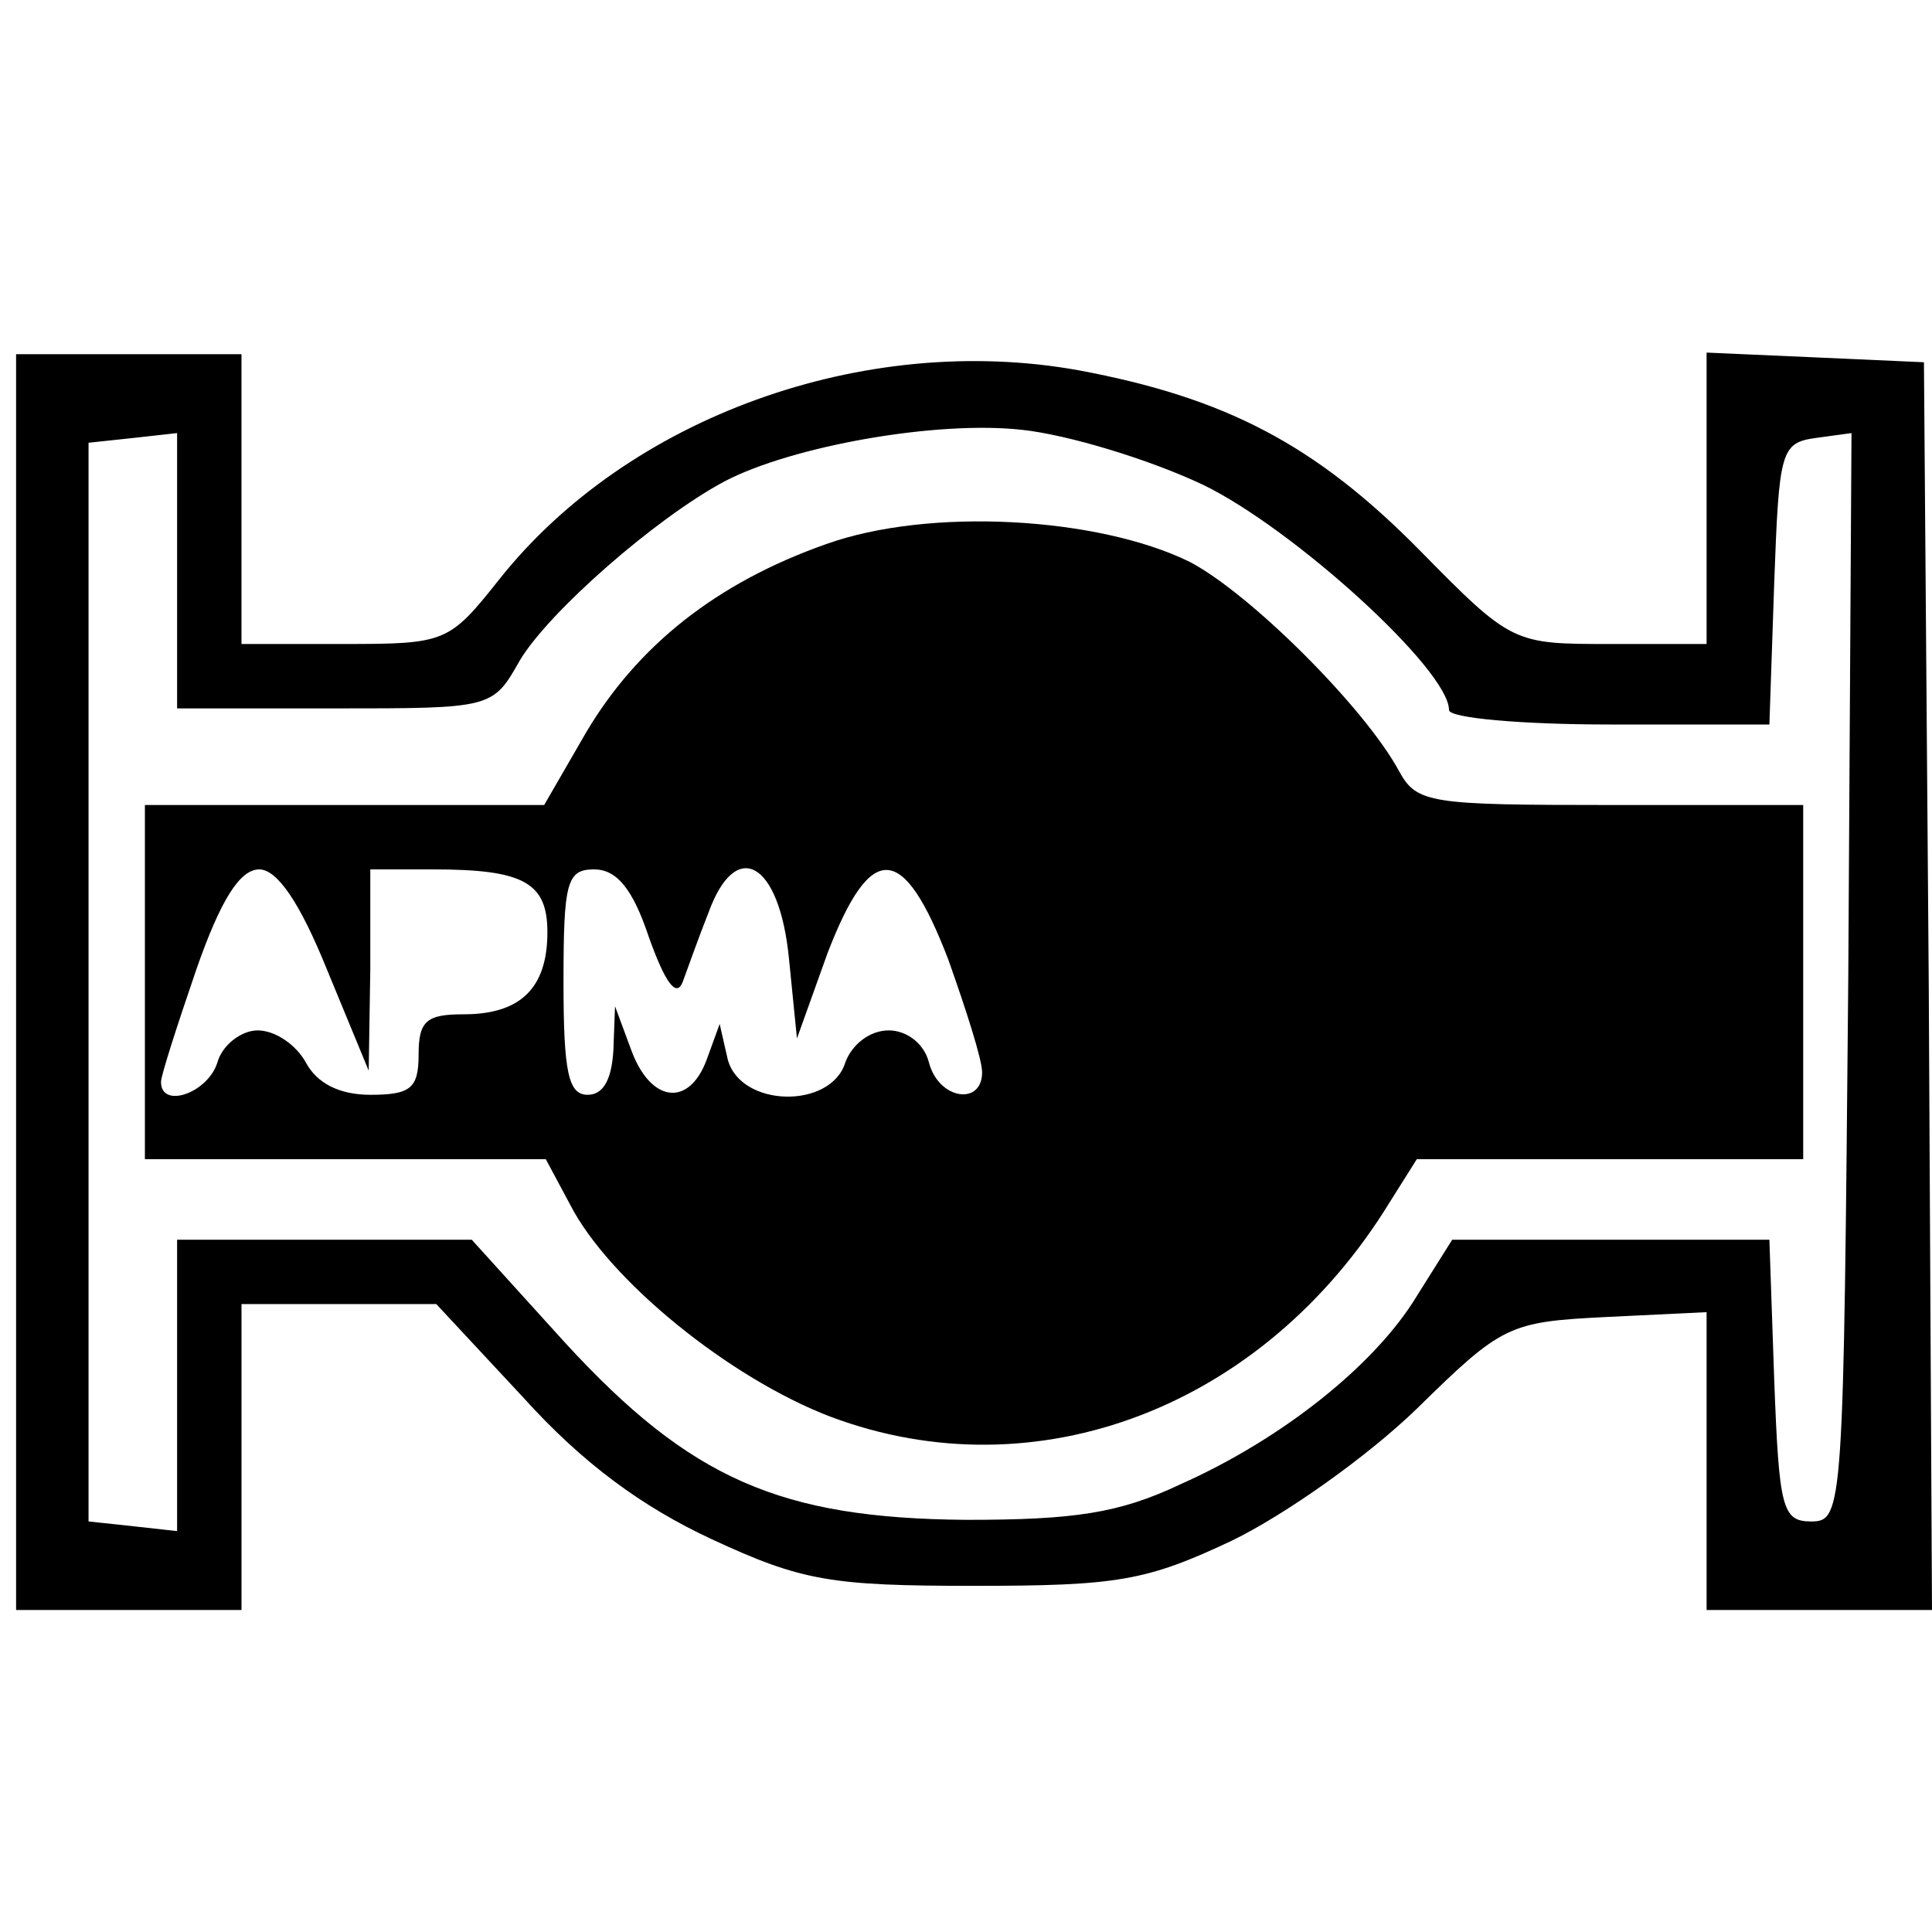 <?xml version="1.0" encoding="UTF-8" standalone="no"?> <svg xmlns="http://www.w3.org/2000/svg" width="120pt" height="120pt" viewBox="0 0 120 120" preserveAspectRatio="xMidYMid meet">  <g transform="translate(0,120) scale(0.1,-0.1)" fill="#000000" stroke="none"> <path d="M10 590 l0 -390 70 0 70 0 0 95 0 95 61 0 60 0 54 -58 c37 -41 74 -68 117 -88 56 -26 74 -29 163 -29 89 0 107 3 160 28 33 16 84 52 115 82 53 52 57 54 118 57 l62 3 0 -92 0 -93 70 0 70 0 -2 387 -3 388 -67 3 -68 3 0 -91 0 -90 -60 0 c-60 0 -61 0 -118 58 -65 66 -121 95 -212 112 -133 24 -280 -29 -360 -130 -31 -39 -33 -40 -96 -40 l-64 0 0 90 0 90 -70 0 -70 0 0 -390z m737 309 c56 -27 153 -115 153 -140 0 -5 45 -9 100 -9 l99 0 3 88 c3 82 4 87 26 90 l22 3 -2 -338 c-3 -330 -3 -338 -23 -338 -18 0 -20 8 -23 88 l-3 87 -99 0 -98 0 -22 -35 c-26 -43 -84 -89 -147 -117 -38 -18 -66 -22 -133 -22 -115 1 -171 25 -249 110 l-58 64 -92 0 -91 0 0 -91 0 -90 -27 3 -28 3 0 335 0 335 28 3 27 3 0 -85 0 -86 98 0 c98 0 98 0 115 30 18 30 84 88 127 111 42 22 132 38 185 32 28 -3 78 -18 112 -34z"></path> <path d="M513 862 c-68 -24 -117 -63 -149 -117 l-26 -45 -124 0 -124 0 0 -110 0 -110 125 0 124 0 15 -28 c24 -47 99 -108 162 -132 128 -48 269 6 347 133 l17 27 120 0 120 0 0 110 0 110 -120 0 c-112 0 -120 1 -131 21 -21 39 -92 110 -130 130 -57 28 -162 34 -226 11z m-310 -264 l26 -63 1 63 0 62 39 0 c56 0 71 -8 71 -39 0 -35 -17 -51 -52 -51 -23 0 -28 -4 -28 -25 0 -21 -5 -25 -30 -25 -19 0 -33 7 -40 20 -6 11 -19 20 -30 20 -10 0 -22 -9 -25 -20 -6 -19 -35 -29 -35 -12 0 4 10 35 22 70 15 43 27 62 39 62 11 0 25 -20 42 -62z m200 20 c10 -28 17 -38 21 -28 3 8 10 28 16 43 17 47 44 32 50 -28 l5 -50 19 53 c27 70 47 69 75 -4 11 -31 21 -62 21 -70 0 -21 -27 -17 -33 6 -3 12 -14 20 -25 20 -12 0 -23 -9 -27 -20 -9 -29 -65 -28 -73 2 l-5 22 -8 -22 c-11 -30 -35 -27 -47 6 l-10 27 -1 -27 c-1 -18 -6 -28 -16 -28 -12 0 -15 14 -15 70 0 62 2 70 19 70 14 0 24 -12 34 -42z"></path> </g> </svg> 
